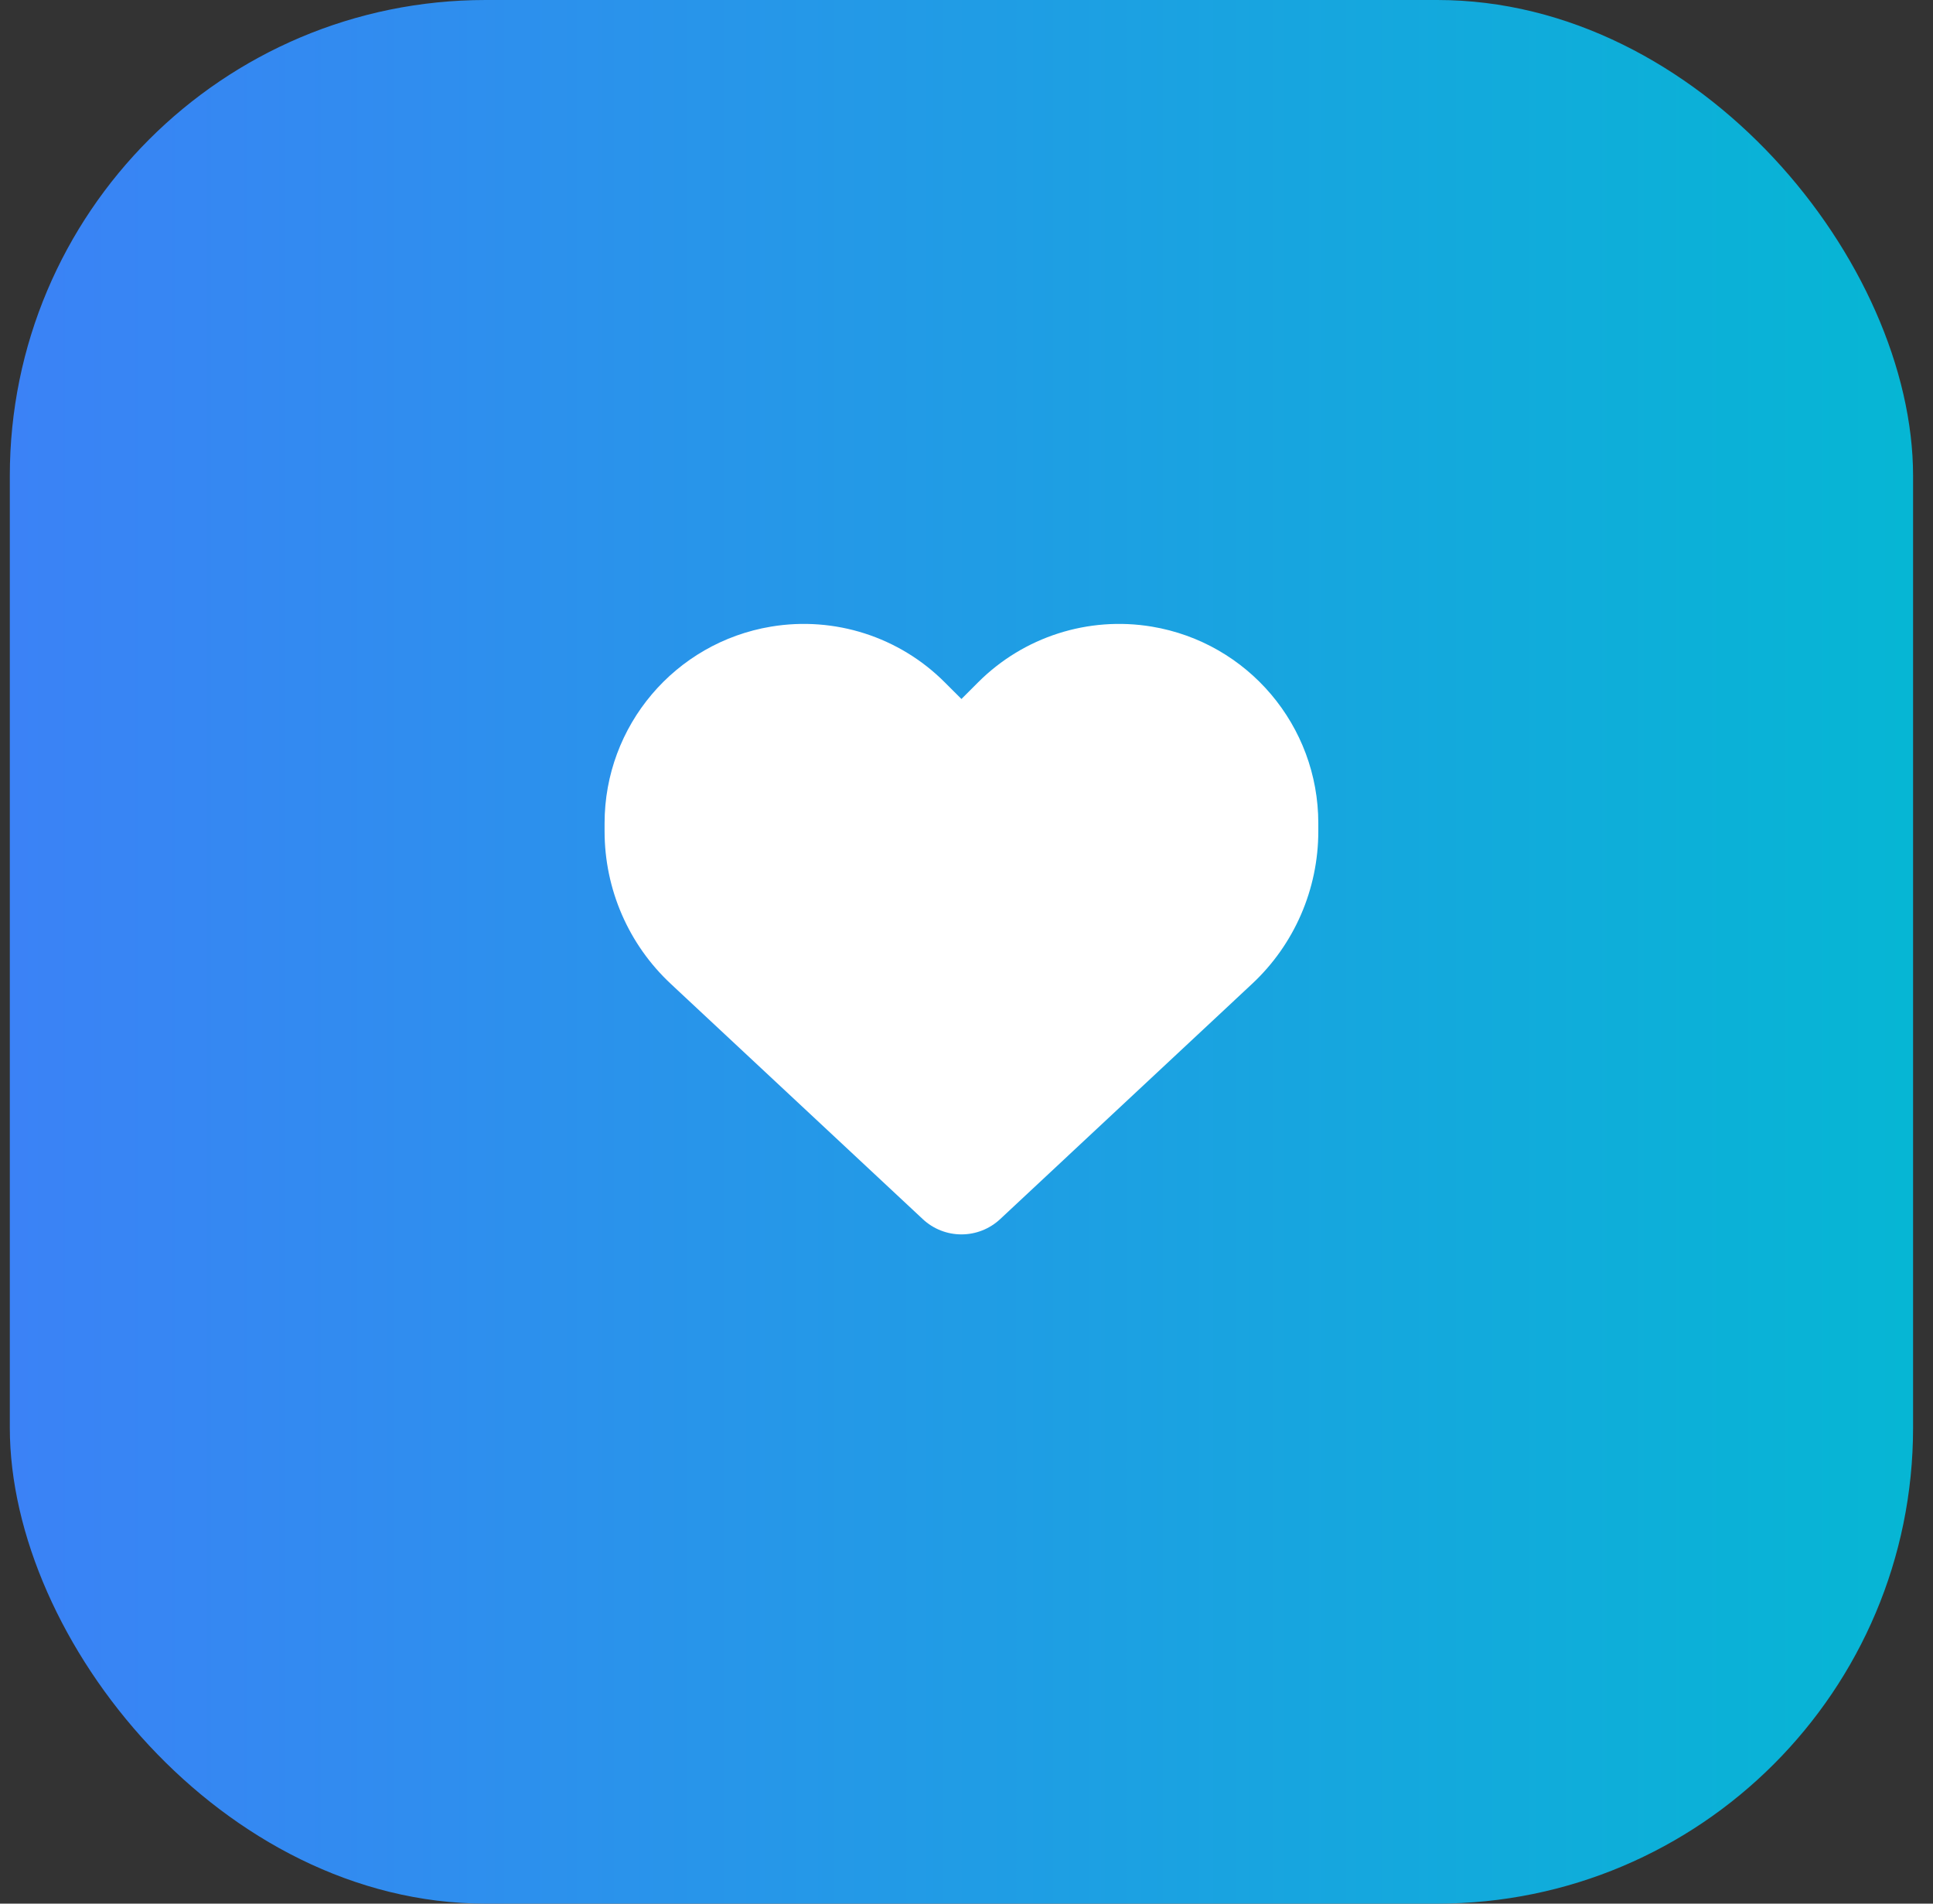 <svg xmlns="http://www.w3.org/2000/svg" fill="none" viewBox="0 0 65 64" height="64" width="65">
<rect x="0" y="0" width="65" height="64" fill="#333333" stroke="none"/>
<rect fill="url(#paint0_linear_169_637)" rx="16" height="64" width="64" x="0.33"></rect>
<path fill="white" d="M22.561 33.081L31.032 40.989C31.383 41.317 31.847 41.5 32.33 41.5C32.813 41.5 33.277 41.317 33.629 40.989L42.099 33.081C43.524 31.755 44.33 29.894 44.33 27.948V27.677C44.33 24.4 41.963 21.606 38.733 21.067C36.596 20.711 34.421 21.409 32.892 22.938L32.33 23.5L31.767 22.938C30.239 21.409 28.064 20.711 25.927 21.067C22.697 21.606 20.33 24.4 20.33 27.677V27.948C20.33 29.894 21.136 31.755 22.561 33.081Z"></path>
<defs>
<linearGradient gradientUnits="userSpaceOnUse" y2="32" x2="64.33" y1="32" x1="0.33" id="paint0_linear_169_637">
<stop stop-color="#3B82F6"></stop>
<stop stop-color="#06B6D4" offset="1"></stop>
</linearGradient>
</defs>
</svg>
